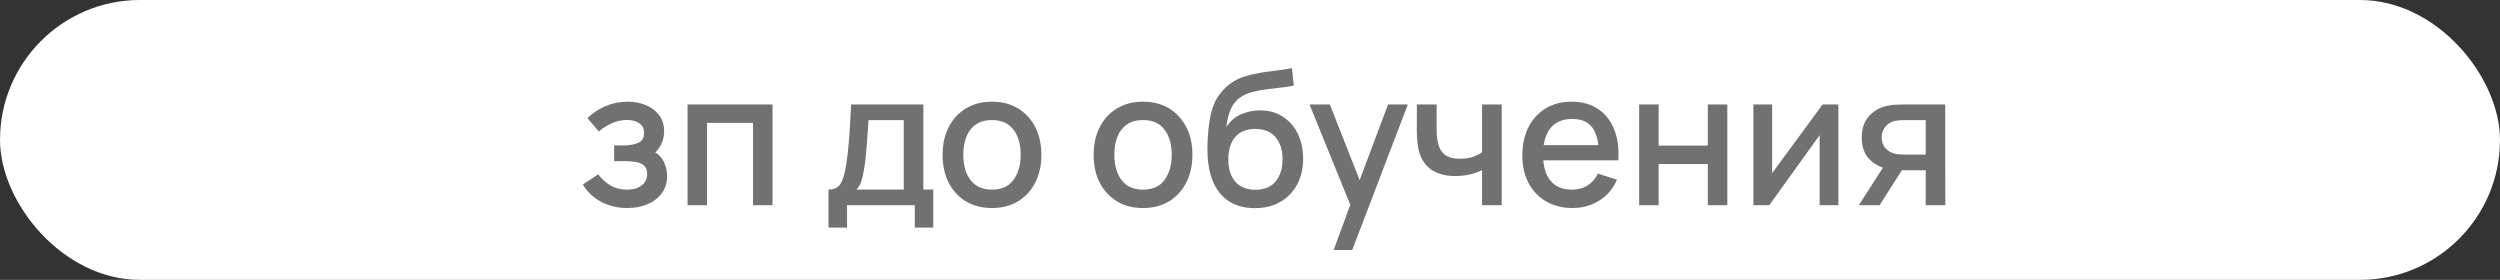 <?xml version="1.0" encoding="UTF-8"?> <svg xmlns="http://www.w3.org/2000/svg" width="134" height="15" viewBox="0 0 134 15" fill="none"><rect x="0" y="0" width="134" height="15" fill="#333333" stroke="none"/><rect width="134" height="15" rx="7.5" fill="white"></rect><path d="M33.627 11.15C33.104 11.15 32.634 11.038 32.217 10.815C31.804 10.592 31.477 10.283 31.237 9.89L32.067 9.345C32.26 9.605 32.484 9.807 32.737 9.95C32.994 10.093 33.282 10.165 33.602 10.165C33.935 10.165 34.199 10.09 34.392 9.94C34.589 9.787 34.687 9.582 34.687 9.325C34.687 9.122 34.63 8.972 34.517 8.875C34.407 8.775 34.254 8.71 34.057 8.68C33.864 8.65 33.644 8.635 33.397 8.635H32.917V7.795H33.397C33.724 7.795 33.992 7.75 34.202 7.66C34.415 7.567 34.522 7.392 34.522 7.135C34.522 6.885 34.43 6.705 34.247 6.595C34.067 6.485 33.852 6.43 33.602 6.43C33.322 6.43 33.05 6.49 32.787 6.61C32.524 6.727 32.294 6.872 32.097 7.045L31.487 6.33C31.774 6.053 32.1 5.838 32.467 5.685C32.837 5.528 33.234 5.45 33.657 5.45C34.004 5.45 34.324 5.512 34.617 5.635C34.914 5.755 35.15 5.933 35.327 6.17C35.507 6.407 35.597 6.698 35.597 7.045C35.597 7.315 35.537 7.562 35.417 7.785C35.297 8.008 35.114 8.212 34.867 8.395L34.837 8.04C35.04 8.103 35.21 8.205 35.347 8.345C35.484 8.485 35.585 8.65 35.652 8.84C35.722 9.027 35.757 9.225 35.757 9.435C35.757 9.798 35.66 10.108 35.467 10.365C35.277 10.622 35.02 10.817 34.697 10.95C34.374 11.083 34.017 11.15 33.627 11.15ZM36.853 11V5.6H41.408V11H40.363V6.585H37.898V11H36.853ZM44.407 12.2V10.16C44.704 10.16 44.916 10.062 45.042 9.865C45.172 9.665 45.276 9.327 45.352 8.85C45.399 8.56 45.437 8.252 45.467 7.925C45.501 7.598 45.529 7.245 45.552 6.865C45.576 6.482 45.599 6.06 45.622 5.6H49.492V10.16H50.022V12.2H49.032V11H45.402V12.2H44.407ZM45.902 10.16H48.442V6.44H46.552C46.539 6.66 46.524 6.887 46.507 7.12C46.494 7.353 46.477 7.585 46.457 7.815C46.441 8.045 46.421 8.265 46.397 8.475C46.374 8.685 46.347 8.875 46.317 9.045C46.277 9.308 46.229 9.528 46.172 9.705C46.119 9.882 46.029 10.033 45.902 10.16ZM53.168 11.15C52.628 11.15 52.16 11.028 51.763 10.785C51.366 10.542 51.06 10.207 50.843 9.78C50.63 9.35 50.523 8.855 50.523 8.295C50.523 7.732 50.633 7.237 50.853 6.81C51.073 6.38 51.381 6.047 51.778 5.81C52.175 5.57 52.638 5.45 53.168 5.45C53.708 5.45 54.176 5.572 54.573 5.815C54.97 6.058 55.276 6.393 55.493 6.82C55.71 7.247 55.818 7.738 55.818 8.295C55.818 8.858 55.708 9.355 55.488 9.785C55.271 10.212 54.965 10.547 54.568 10.79C54.171 11.03 53.705 11.15 53.168 11.15ZM53.168 10.165C53.685 10.165 54.07 9.992 54.323 9.645C54.58 9.295 54.708 8.845 54.708 8.295C54.708 7.732 54.578 7.282 54.318 6.945C54.061 6.605 53.678 6.435 53.168 6.435C52.818 6.435 52.53 6.515 52.303 6.675C52.076 6.832 51.908 7.05 51.798 7.33C51.688 7.607 51.633 7.928 51.633 8.295C51.633 8.862 51.763 9.315 52.023 9.655C52.283 9.995 52.665 10.165 53.168 10.165ZM61.264 11.15C60.724 11.15 60.255 11.028 59.859 10.785C59.462 10.542 59.155 10.207 58.939 9.78C58.725 9.35 58.619 8.855 58.619 8.295C58.619 7.732 58.729 7.237 58.949 6.81C59.169 6.38 59.477 6.047 59.874 5.81C60.27 5.57 60.734 5.45 61.264 5.45C61.804 5.45 62.272 5.572 62.669 5.815C63.065 6.058 63.372 6.393 63.589 6.82C63.805 7.247 63.914 7.738 63.914 8.295C63.914 8.858 63.804 9.355 63.584 9.785C63.367 10.212 63.06 10.547 62.664 10.79C62.267 11.03 61.8 11.15 61.264 11.15ZM61.264 10.165C61.78 10.165 62.165 9.992 62.419 9.645C62.675 9.295 62.804 8.845 62.804 8.295C62.804 7.732 62.674 7.282 62.414 6.945C62.157 6.605 61.774 6.435 61.264 6.435C60.914 6.435 60.625 6.515 60.399 6.675C60.172 6.832 60.004 7.05 59.894 7.33C59.784 7.607 59.729 7.928 59.729 8.295C59.729 8.862 59.859 9.315 60.119 9.655C60.379 9.995 60.76 10.165 61.264 10.165ZM67.233 11.155C66.719 11.152 66.282 11.04 65.922 10.82C65.562 10.6 65.281 10.283 65.078 9.87C64.877 9.453 64.761 8.952 64.728 8.365C64.711 8.082 64.713 7.768 64.733 7.425C64.752 7.078 64.789 6.743 64.843 6.42C64.899 6.097 64.971 5.827 65.058 5.61C65.154 5.37 65.286 5.15 65.453 4.95C65.619 4.747 65.802 4.577 66.002 4.44C66.216 4.293 66.453 4.18 66.713 4.1C66.972 4.017 67.244 3.952 67.528 3.905C67.814 3.858 68.103 3.818 68.392 3.785C68.686 3.748 68.971 3.703 69.248 3.65L69.347 4.585C69.164 4.628 68.948 4.663 68.698 4.69C68.451 4.717 68.194 4.747 67.927 4.78C67.664 4.813 67.412 4.86 67.172 4.92C66.933 4.98 66.724 5.065 66.547 5.175C66.297 5.328 66.106 5.552 65.972 5.845C65.843 6.138 65.764 6.457 65.737 6.8C65.944 6.487 66.207 6.262 66.528 6.125C66.847 5.985 67.179 5.915 67.522 5.915C68.002 5.915 68.416 6.028 68.763 6.255C69.112 6.482 69.381 6.79 69.567 7.18C69.754 7.57 69.847 8.012 69.847 8.505C69.847 9.038 69.737 9.505 69.517 9.905C69.301 10.302 68.996 10.612 68.603 10.835C68.209 11.055 67.752 11.162 67.233 11.155ZM67.287 10.17C67.767 10.17 68.129 10.022 68.373 9.725C68.619 9.428 68.743 9.033 68.743 8.54C68.743 8.033 68.616 7.635 68.362 7.345C68.109 7.055 67.751 6.91 67.287 6.91C66.817 6.91 66.457 7.055 66.207 7.345C65.961 7.635 65.838 8.033 65.838 8.54C65.838 9.053 65.963 9.453 66.213 9.74C66.463 10.027 66.821 10.17 67.287 10.17ZM71.485 13.4L72.53 10.555L72.545 11.395L70.19 5.6H71.28L73.04 10.075H72.72L74.4 5.6H75.46L72.48 13.4H71.485ZM79.438 11V9.12C79.255 9.213 79.04 9.29 78.793 9.35C78.546 9.407 78.286 9.435 78.013 9.435C77.46 9.435 77.015 9.312 76.678 9.065C76.345 8.815 76.128 8.455 76.028 7.985C76.001 7.845 75.981 7.702 75.968 7.555C75.955 7.405 75.946 7.268 75.943 7.145C75.943 7.022 75.943 6.93 75.943 6.87V5.6H77.003V6.87C77.003 6.957 77.006 7.072 77.013 7.215C77.02 7.355 77.038 7.492 77.068 7.625C77.131 7.925 77.258 8.148 77.448 8.295C77.638 8.438 77.906 8.51 78.253 8.51C78.503 8.51 78.728 8.478 78.928 8.415C79.131 8.348 79.301 8.263 79.438 8.16V5.6H80.493V11H79.438ZM84.292 11.15C83.756 11.15 83.284 11.033 82.877 10.8C82.474 10.563 82.159 10.235 81.932 9.815C81.709 9.392 81.597 8.902 81.597 8.345C81.597 7.755 81.707 7.243 81.927 6.81C82.151 6.377 82.461 6.042 82.857 5.805C83.254 5.568 83.716 5.45 84.242 5.45C84.792 5.45 85.261 5.578 85.647 5.835C86.034 6.088 86.322 6.45 86.512 6.92C86.706 7.39 86.782 7.948 86.742 8.595H85.697V8.215C85.691 7.588 85.571 7.125 85.337 6.825C85.107 6.525 84.756 6.375 84.282 6.375C83.759 6.375 83.366 6.54 83.102 6.87C82.839 7.2 82.707 7.677 82.707 8.3C82.707 8.893 82.839 9.353 83.102 9.68C83.366 10.003 83.746 10.165 84.242 10.165C84.569 10.165 84.851 10.092 85.087 9.945C85.327 9.795 85.514 9.582 85.647 9.305L86.672 9.63C86.462 10.113 86.144 10.488 85.717 10.755C85.291 11.018 84.816 11.15 84.292 11.15ZM82.367 8.595V7.78H86.222V8.595H82.367ZM87.859 11V5.6H88.904V7.805H91.539V5.6H92.584V11H91.539V8.79H88.904V11H87.859ZM98.537 5.6V11H97.532V7.245L94.832 11H93.982V5.6H94.987V9.28L97.692 5.6H98.537ZM103.219 11V9.125H102.149C102.023 9.125 101.871 9.12 101.694 9.11C101.521 9.1 101.358 9.082 101.204 9.055C100.801 8.982 100.464 8.807 100.194 8.53C99.924 8.25 99.789 7.865 99.789 7.375C99.789 6.902 99.916 6.522 100.169 6.235C100.426 5.945 100.751 5.758 101.144 5.675C101.314 5.635 101.488 5.613 101.664 5.61C101.844 5.603 101.996 5.6 102.119 5.6H104.264L104.269 11H103.219ZM99.634 11L100.999 8.865H102.104L100.749 11H99.634ZM102.059 8.285H103.219V6.44H102.059C101.986 6.44 101.896 6.443 101.789 6.45C101.683 6.457 101.579 6.475 101.479 6.505C101.376 6.535 101.276 6.588 101.179 6.665C101.086 6.742 101.009 6.84 100.949 6.96C100.889 7.077 100.859 7.212 100.859 7.365C100.859 7.595 100.924 7.785 101.054 7.935C101.184 8.082 101.339 8.178 101.519 8.225C101.616 8.252 101.713 8.268 101.809 8.275C101.906 8.282 101.989 8.285 102.059 8.285Z" fill="#717171"></path></svg> 